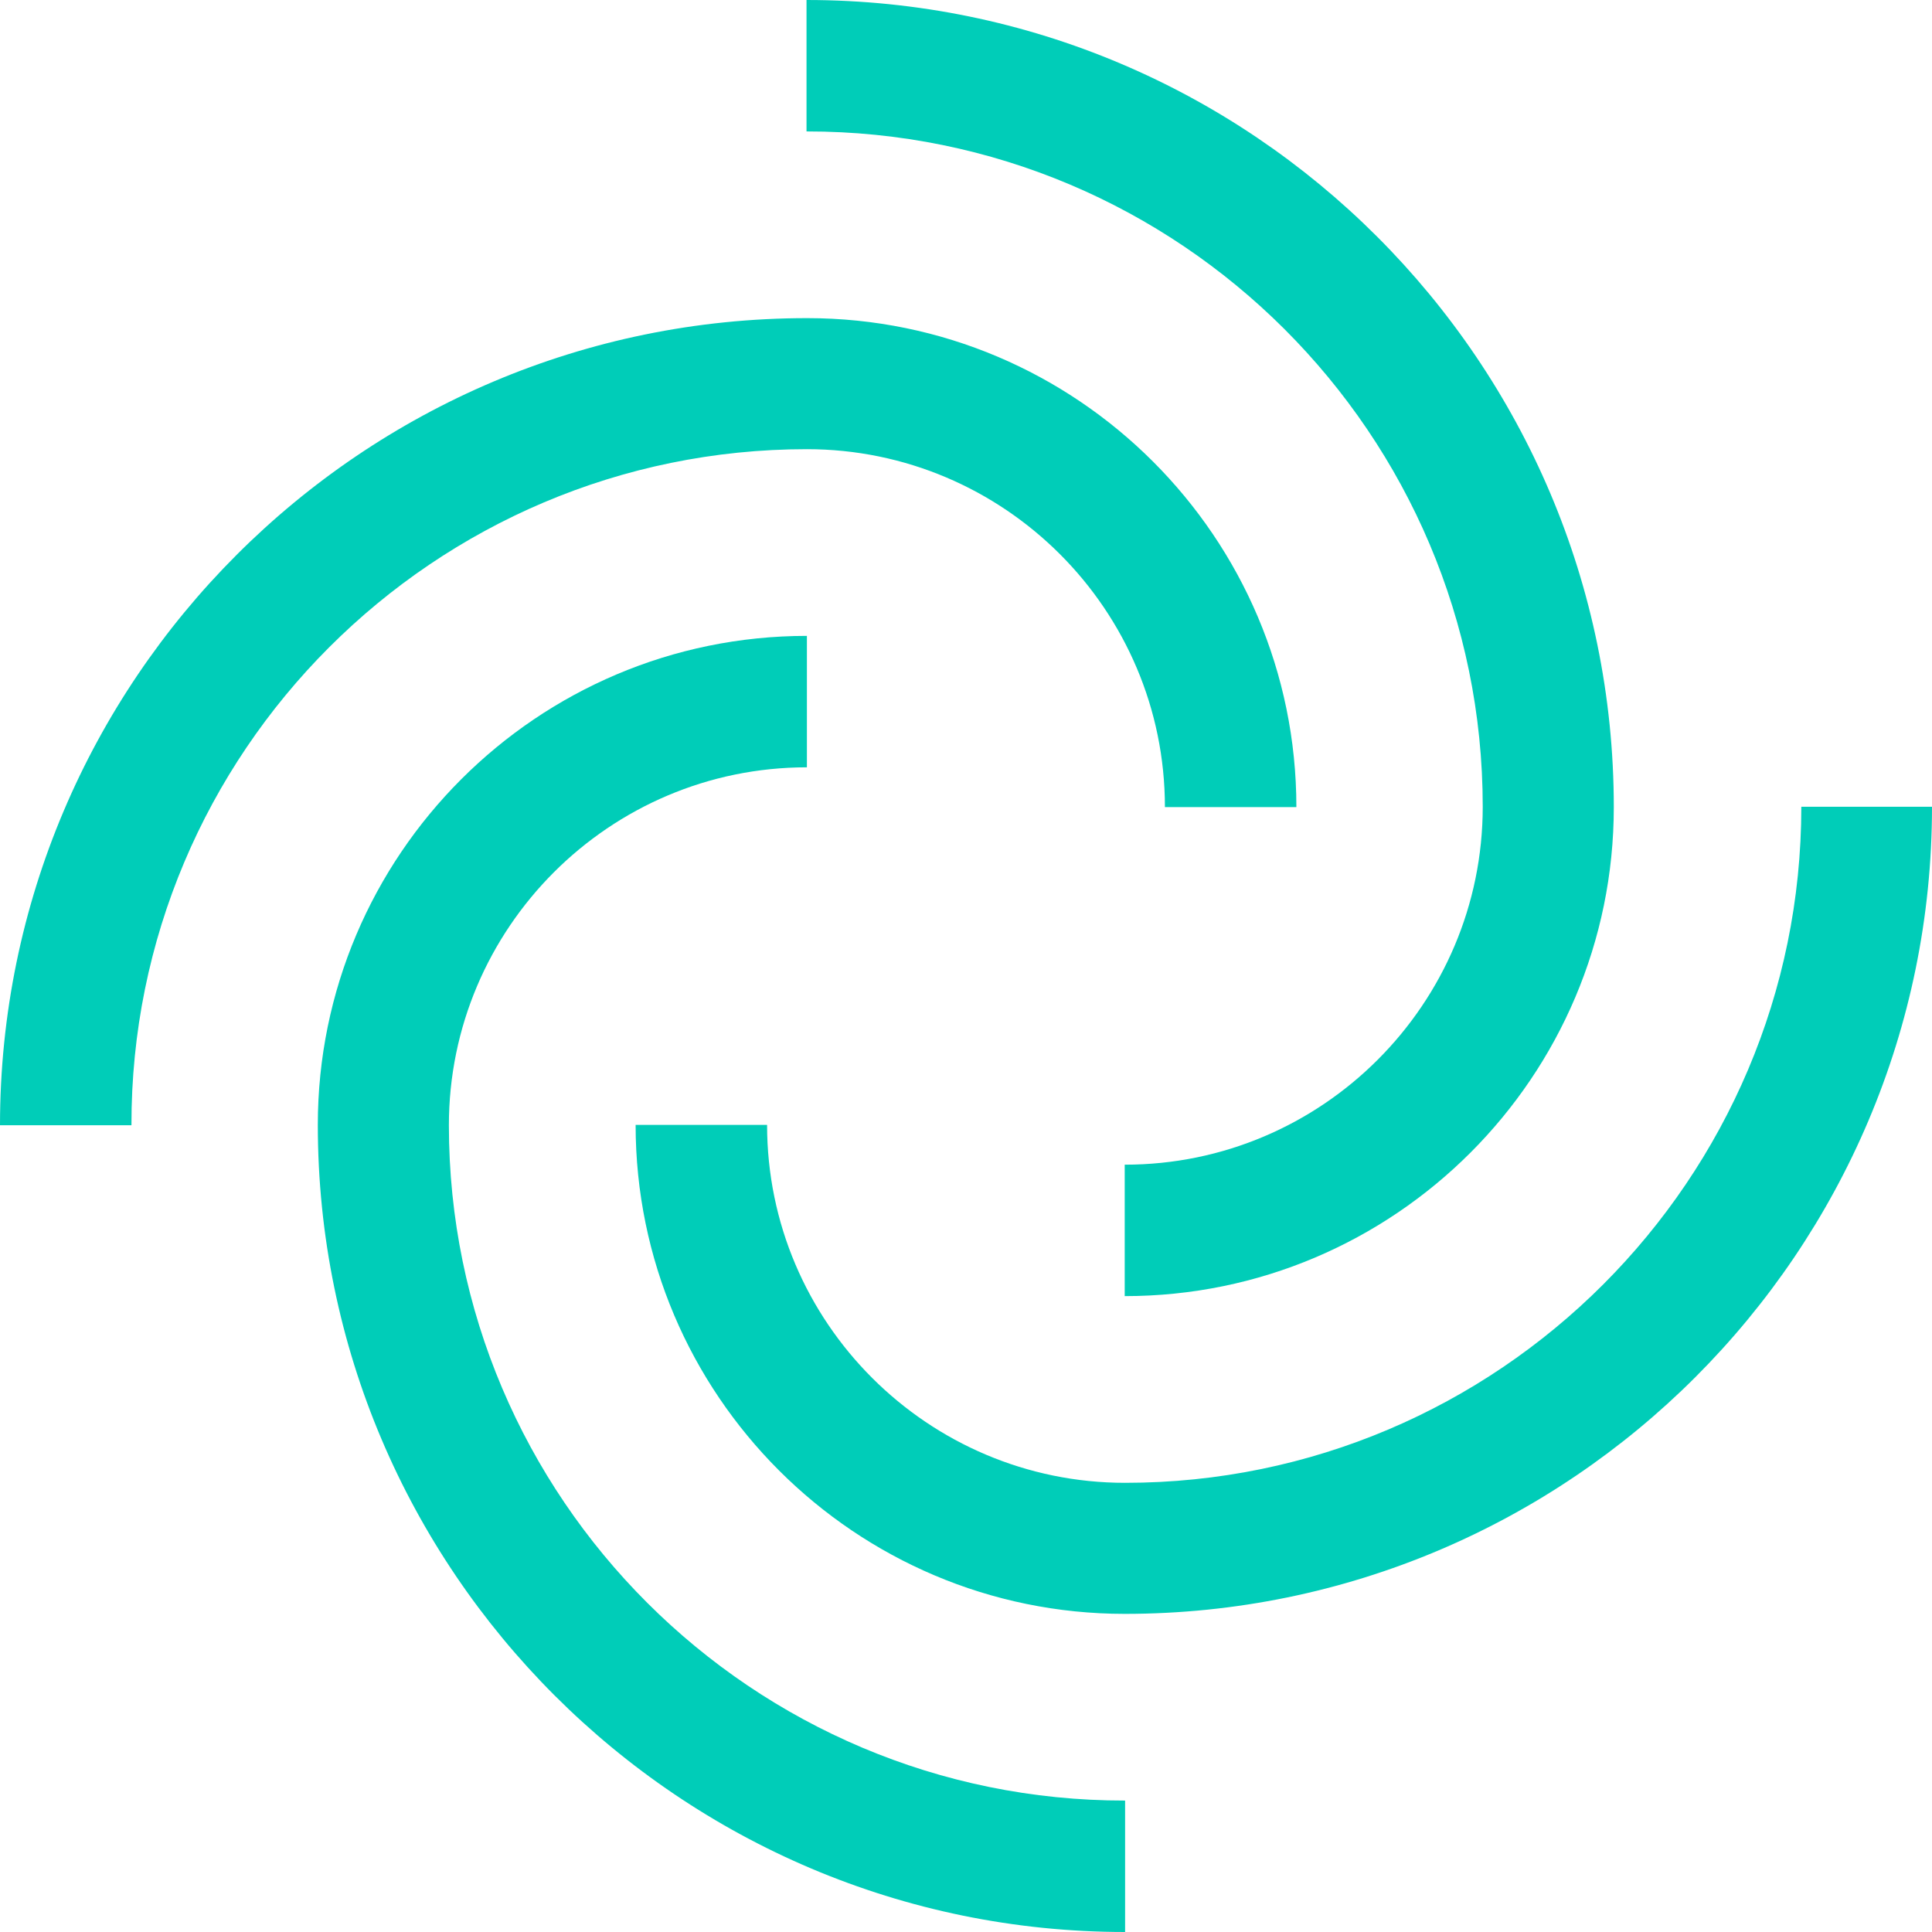 <svg width="250" height="250" viewBox="0 0 250 250" fill="none" xmlns="http://www.w3.org/2000/svg">
<g clipPath="url(#clip0_1_11)">
<path d="M233.09 104.392C233.09 152.611 193.866 191.877 145.587 191.877C120.072 191.877 99.26 171.118 99.26 145.558H82.249C82.249 180.472 110.666 208.834 145.537 208.834C203.172 208.834 250 161.965 250 104.392H233.09Z" fill="#00CDB8"/>
<path d="M58.085 145.608C58.085 120.098 78.847 99.29 104.413 99.29V82.283C69.492 82.283 41.125 110.694 41.125 145.558C41.125 203.181 88.003 250 145.587 250V232.993C97.358 233.043 58.085 193.828 58.085 145.608Z" fill="#00CDB8"/>
<path d="M104.413 58.123C129.928 58.123 150.74 78.882 150.74 104.442H167.751C167.751 69.528 139.334 41.166 104.463 41.166C46.828 41.166 0 88.035 0 145.608H17.01C16.91 97.339 56.184 58.123 104.413 58.123Z" fill="#00CDB8"/>
<path d="M191.865 104.392C191.865 129.902 171.103 150.71 145.537 150.71V167.717C180.458 167.717 208.825 139.306 208.825 104.442C208.825 46.819 161.947 0 104.363 0V17.007C152.642 16.957 191.865 56.172 191.865 104.392Z" fill="#00CDB8"/>
</g>
<defs>
<clipPath id="clip0_1_11">
<rect width="250" height="250" fill="white"/>
</clipPath>
</defs>
</svg>
